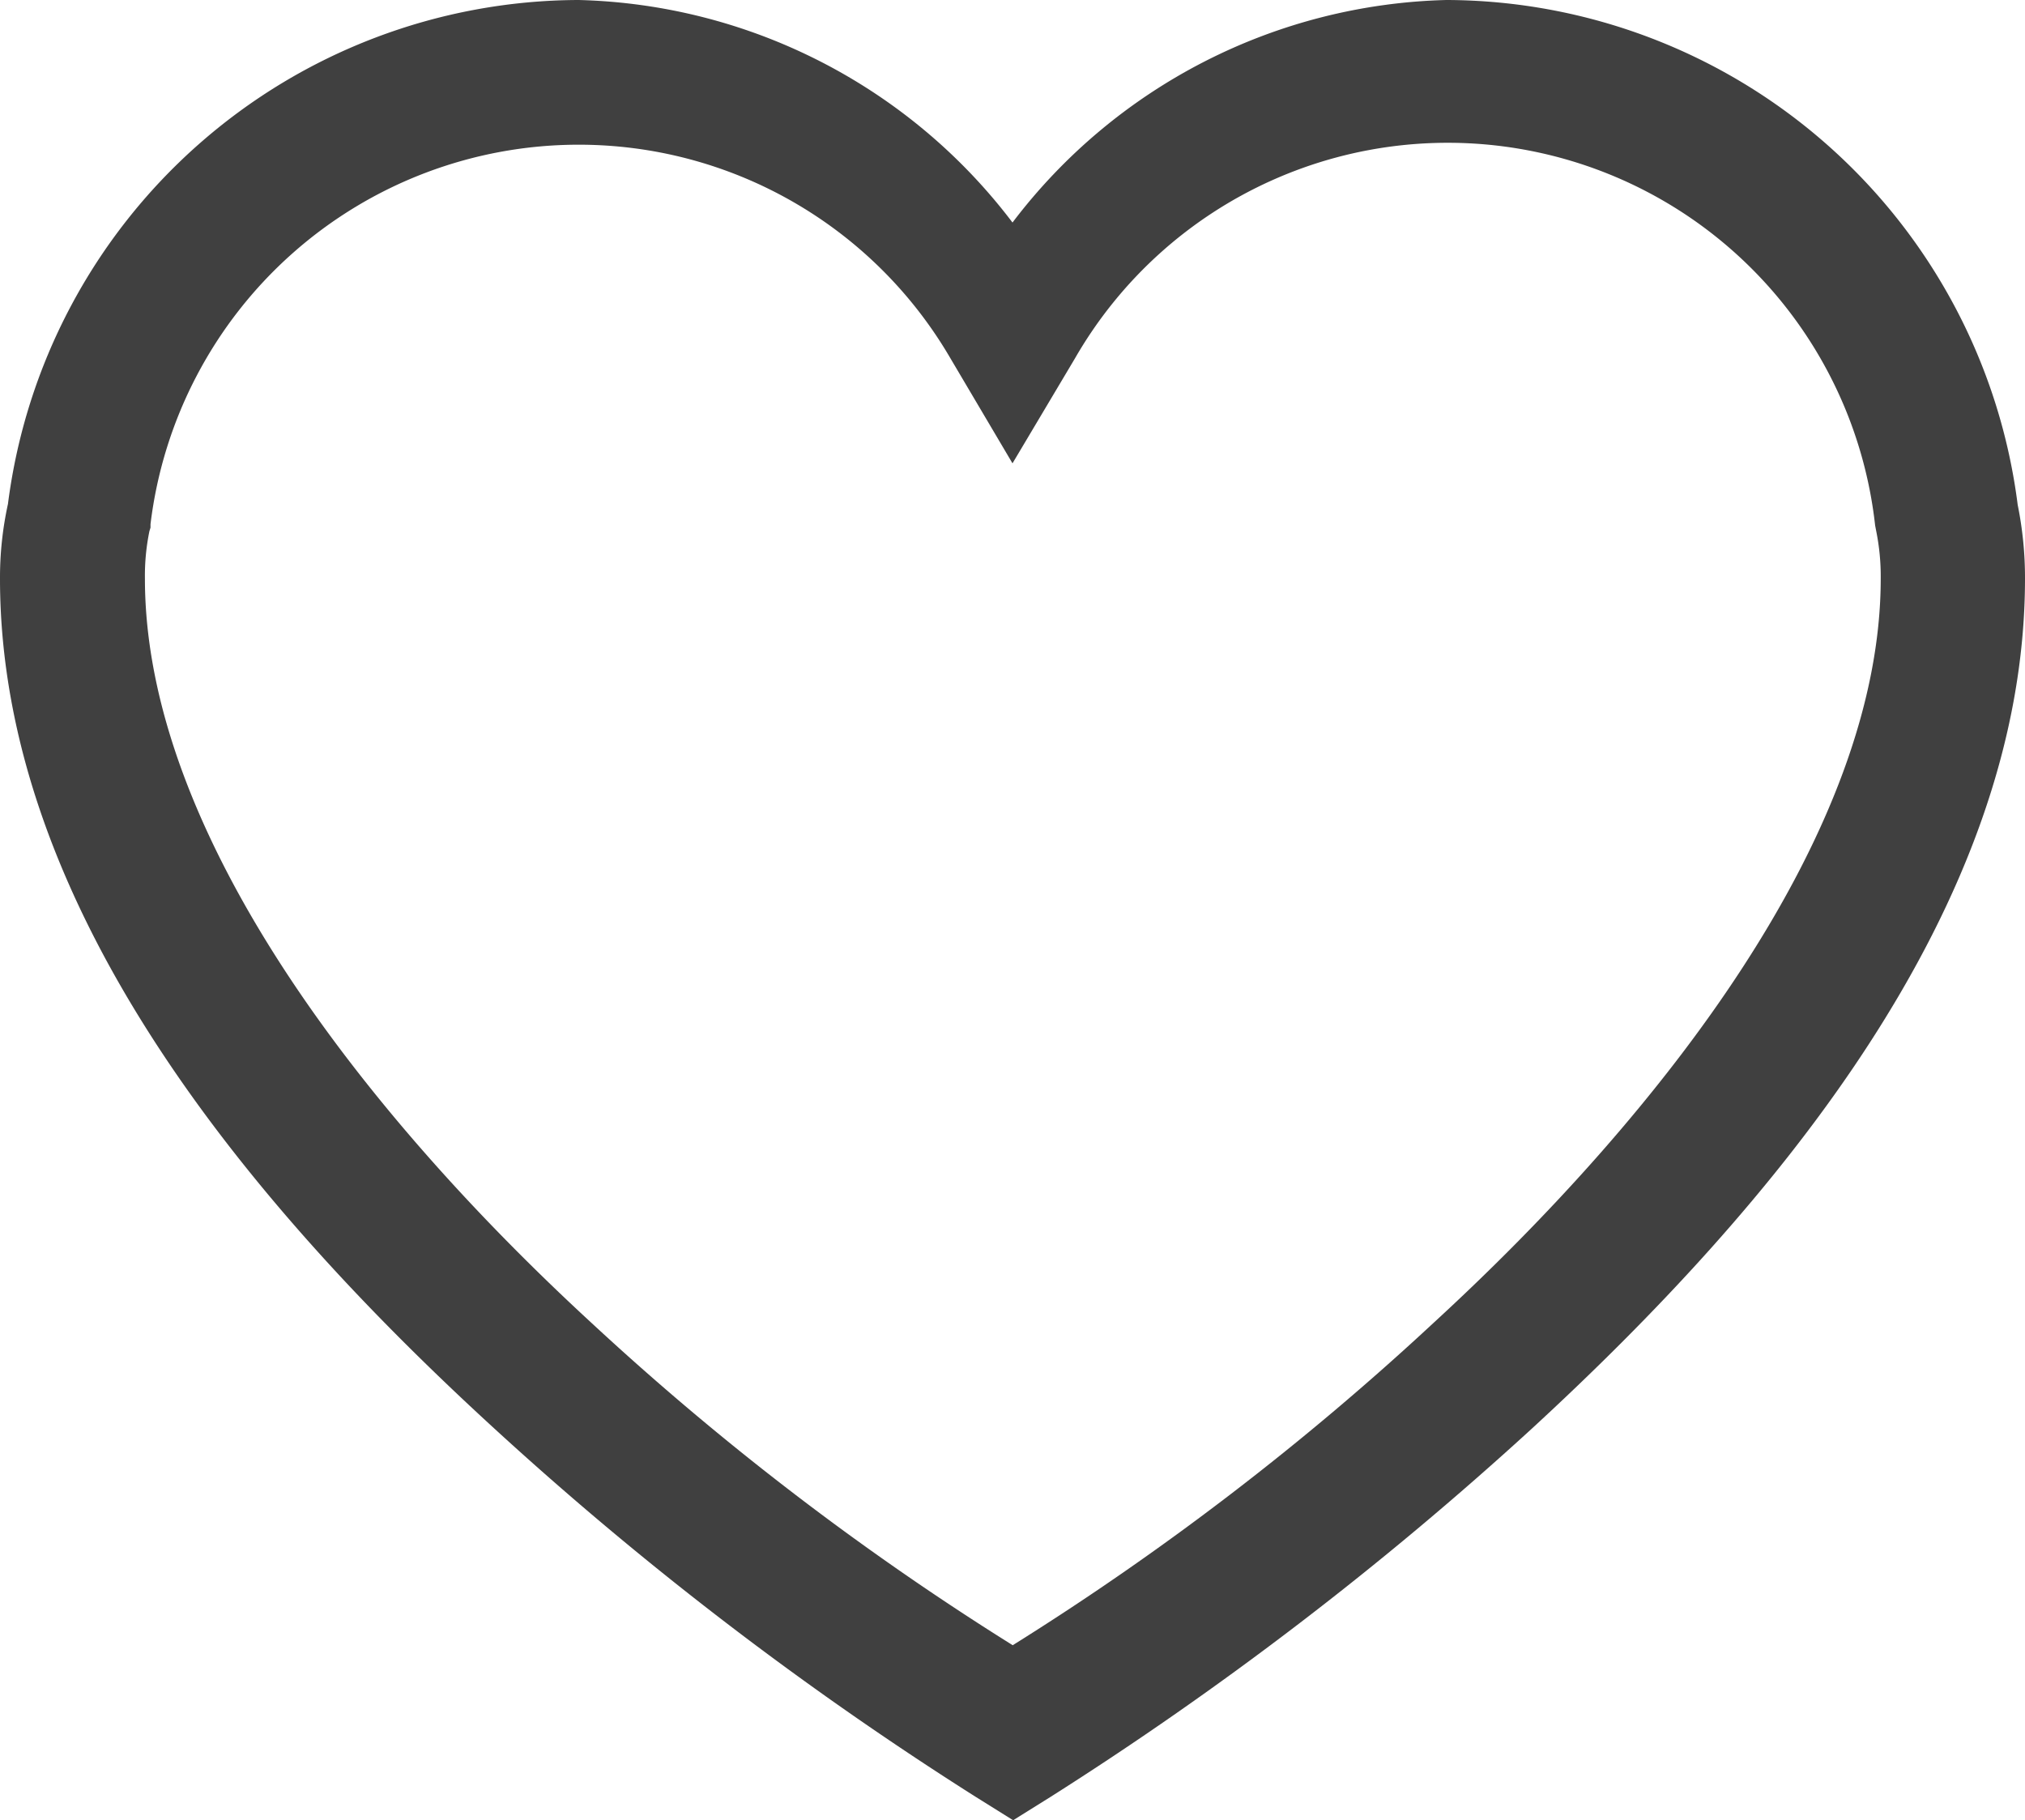 <svg xmlns="http://www.w3.org/2000/svg" viewBox="0 0 9.418 8.466">
<defs>
<style>
.cls-1 {
fill: #404040;
}
</style>
</defs>
<g id="icons8-like" transform="translate(-1 -2)">
<path id="Path_7885" data-name="Path 7885" class="cls-1" d="M3.691,2A2.684,2.684,0,0,0,1.037,4.344,1.6,1.6,0,0,0,1,4.691C1,6.228,2.175,7.615,3.3,8.645a15.9,15.9,0,0,0,2.239,1.713l.173.108.173-.108A16,16,0,0,0,8.124,8.645c1.119-1.03,2.294-2.417,2.294-3.955a1.709,1.709,0,0,0-.034-.342A2.686,2.686,0,0,0,7.727,2,2.614,2.614,0,0,0,5.709,3.035,2.614,2.614,0,0,0,3.691,2Zm0,.673a2,2,0,0,1,1.729.993l.289.489L6,3.666a2,2,0,0,1,3.721.778l.005.026a1.066,1.066,0,0,1,.021.221c0,1.177-1.012,2.481-2.079,3.461a12.969,12.969,0,0,1-1.958,1.5,13.068,13.068,0,0,1-1.96-1.5c-1.064-.98-2.076-2.283-2.076-3.461a1.03,1.03,0,0,1,.021-.221L1.7,4.454V4.438A2.006,2.006,0,0,1,3.691,2.673Z"/>
</g>
</svg>
